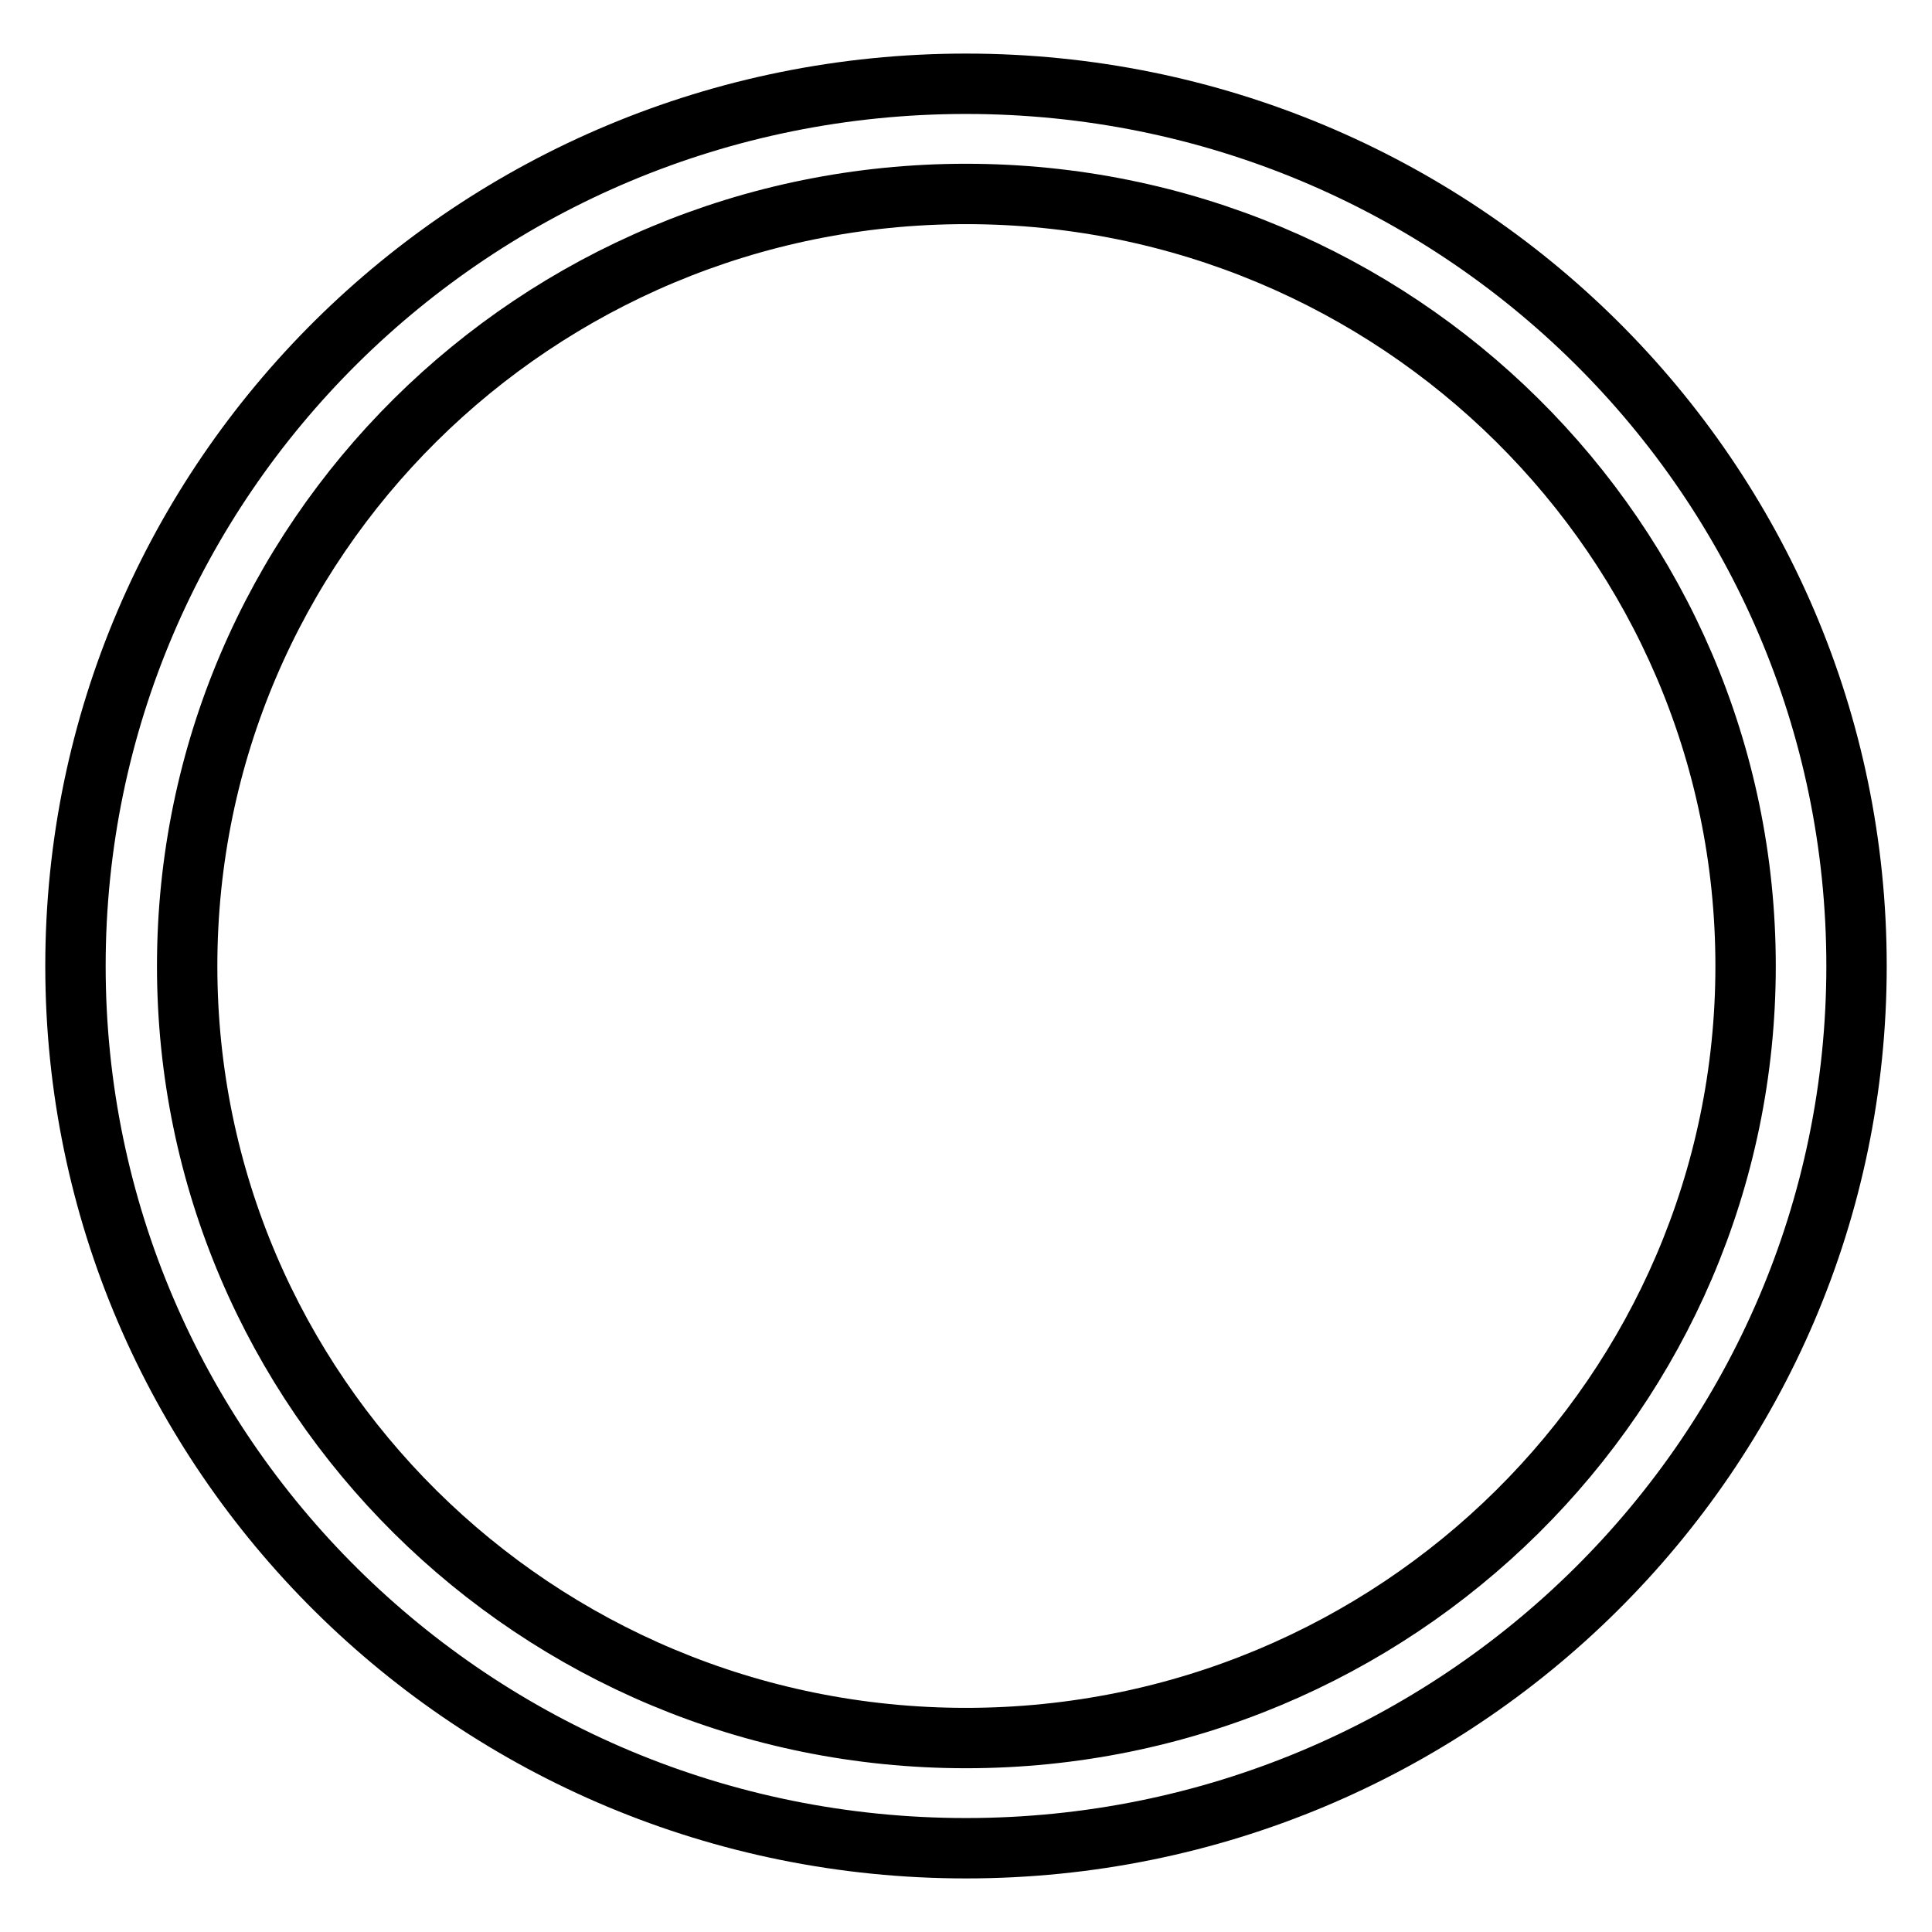 <?xml version="1.0" encoding="utf-8"?>
<!-- Svg Vector Icons : http://www.onlinewebfonts.com/icon -->
<!DOCTYPE svg PUBLIC "-//W3C//DTD SVG 1.1//EN" "http://www.w3.org/Graphics/SVG/1.1/DTD/svg11.dtd">
<svg version="1.1" xmlns="http://www.w3.org/2000/svg" xmlns:xlink="http://www.w3.org/1999/xlink" x="0px" y="0px" viewBox="0 0 256 256" enable-background="new 0 0 256 256" xml:space="preserve">
<g> <path stroke-width="8" fill-opacity="0" stroke="#000000"  d="M128,11.1C62.8,11.1,10,63.4,10,128c0,64.6,52.8,116.9,118,116.9c65.2,0,118-52.4,118-116.9 C246,63.4,193.2,11.1,128,11.1z M128,230.3c-57,0-103.2-45.8-103.2-102.3S71,25.7,128,25.7c57,0,103.3,45.8,103.3,102.3 C231.3,184.5,185,230.3,128,230.3z"/></g>
</svg>
